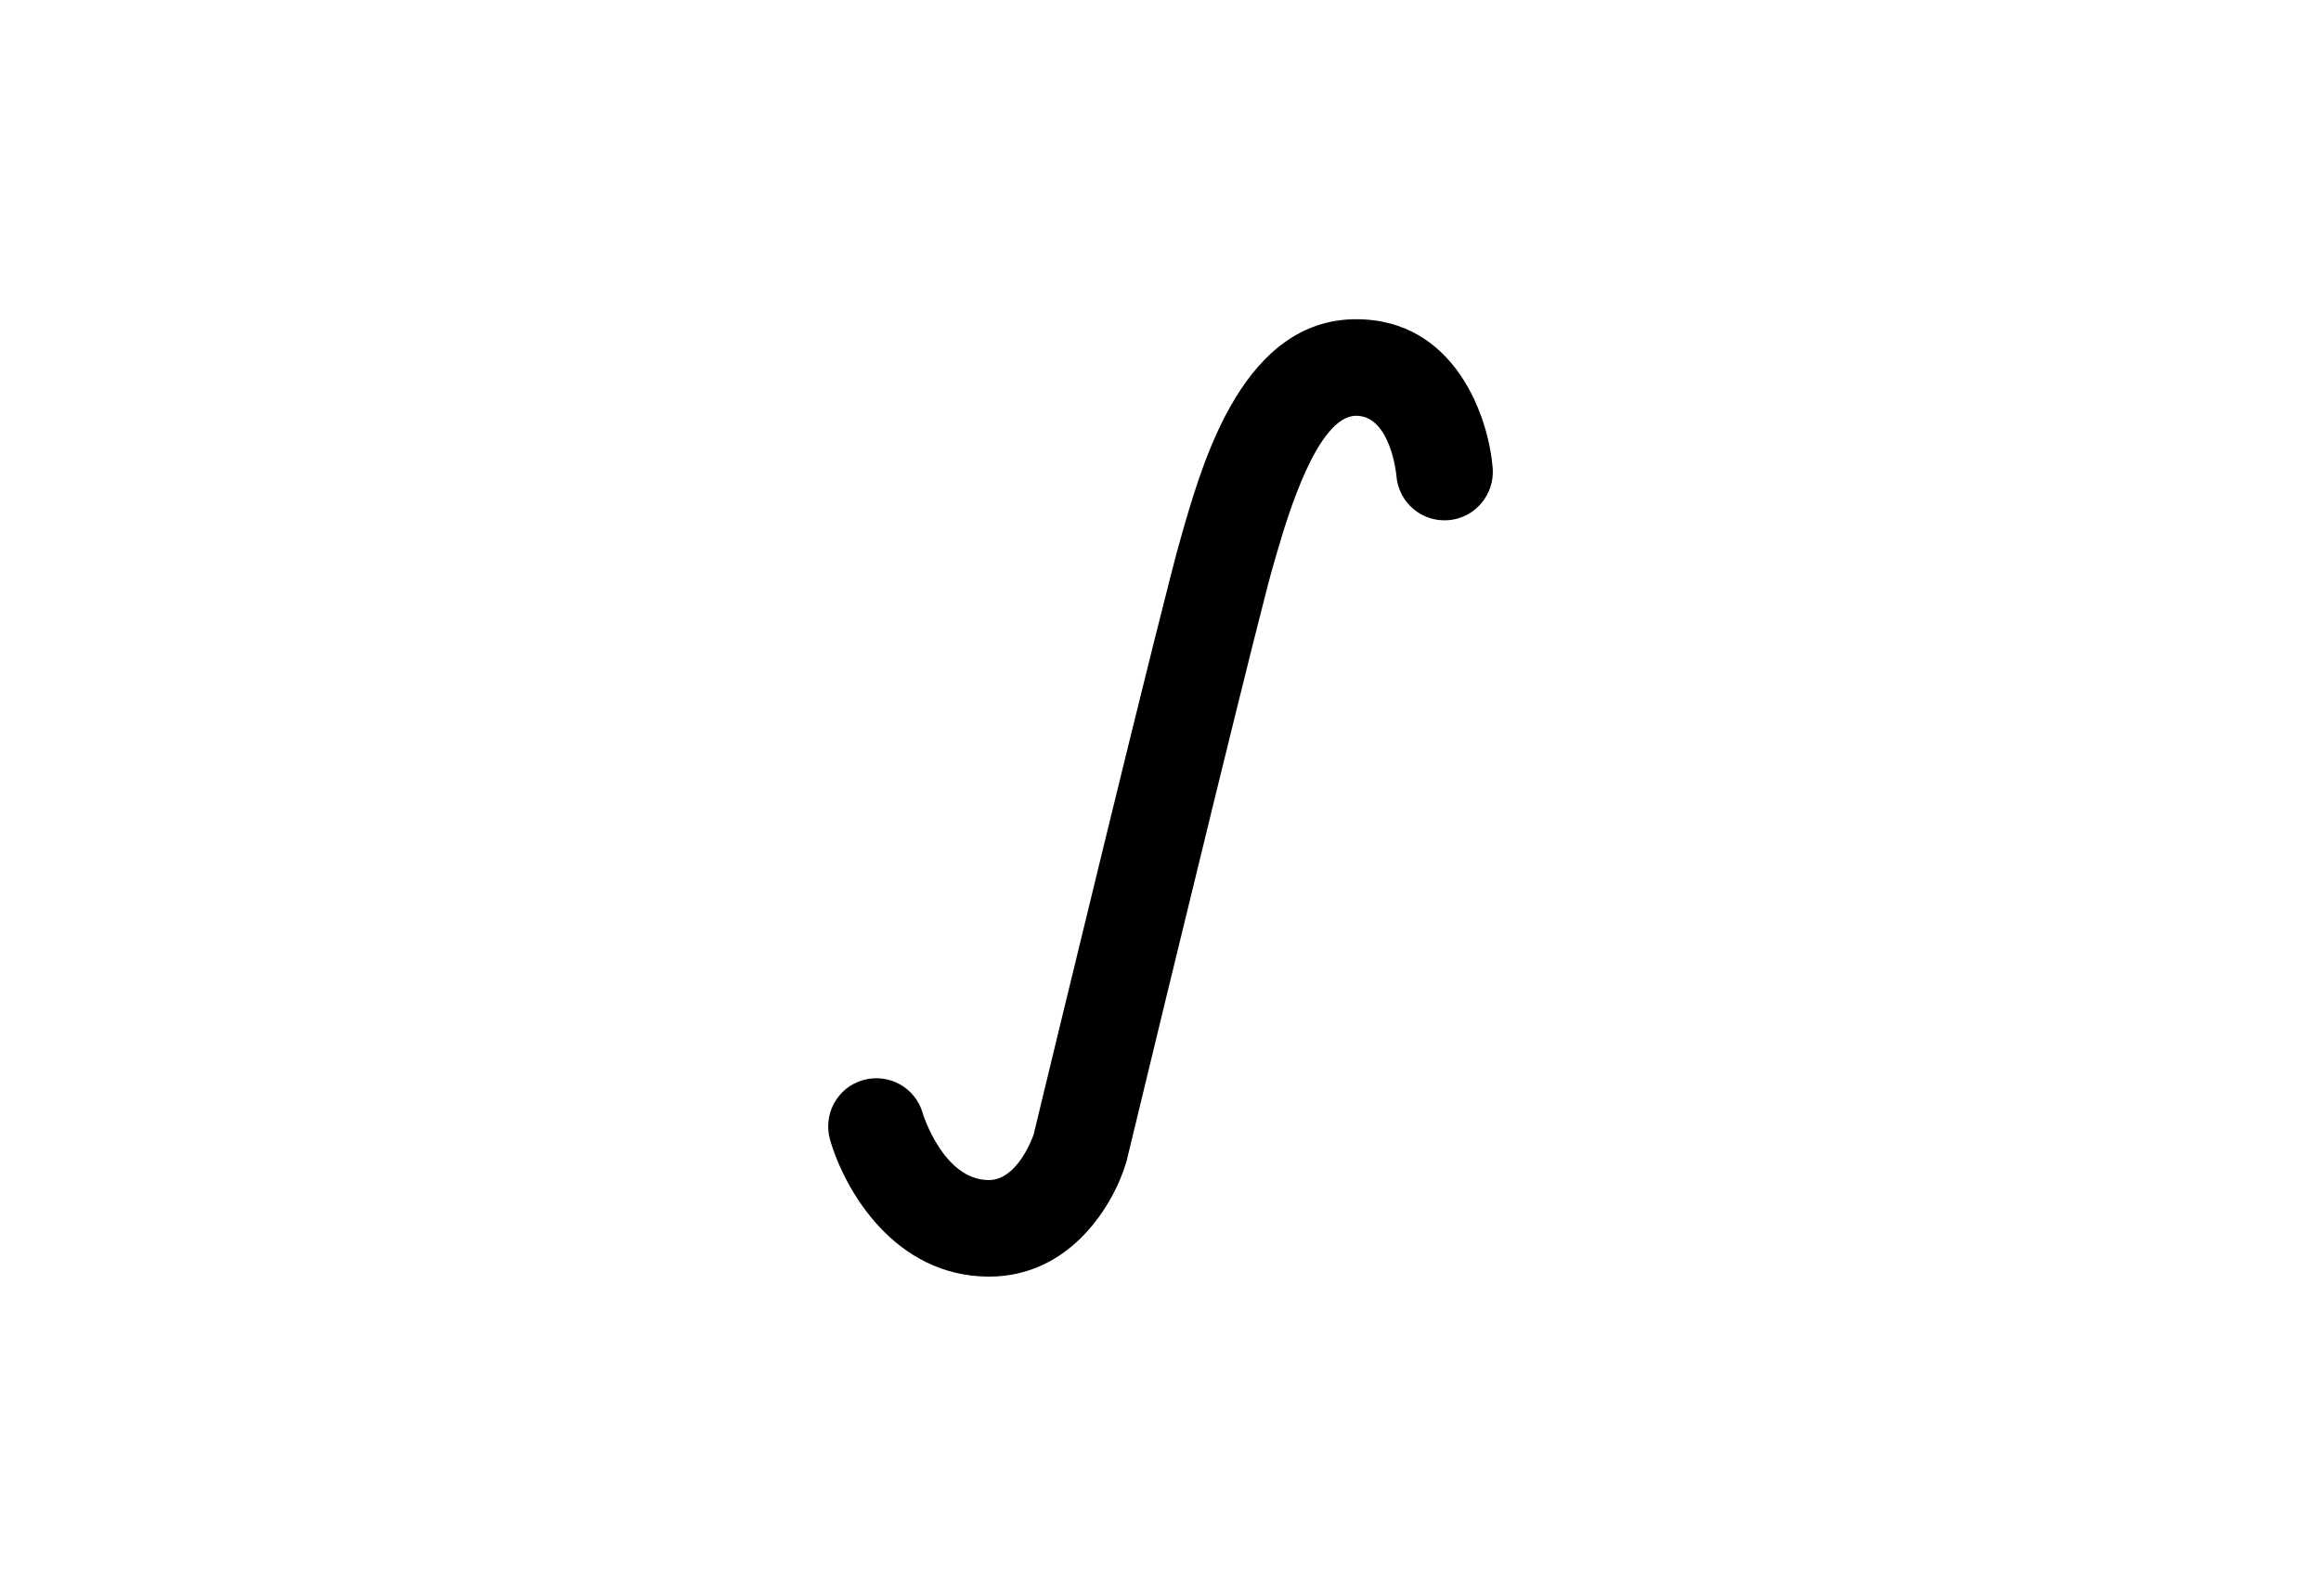 <?xml version="1.0" encoding="utf-8"?>
<!-- Generator: Adobe Illustrator 16.0.4, SVG Export Plug-In . SVG Version: 6.00 Build 0)  -->
<!DOCTYPE svg PUBLIC "-//W3C//DTD SVG 1.1//EN" "http://www.w3.org/Graphics/SVG/1.1/DTD/svg11.dtd">
<svg version="1.1" id="Layer_1" xmlns="http://www.w3.org/2000/svg" xmlns:xlink="http://www.w3.org/1999/xlink" x="0px" y="0px"
	 width="226.77px" height="155.91px" viewBox="0 0 226.77 155.91" enable-background="new 0 0 226.77 155.91" xml:space="preserve">
<g>
	<path d="M115.726,51.292l-0.303,1.073c-1.568,5.198-13.476,54.509-14.439,58.497c-0.22,0.605-1.678,4.428-4.373,4.428
		c-4.456,0-6.463-6.518-6.463-6.545c-0.715-2.504-3.328-3.934-5.83-3.219c-2.503,0.715-3.933,3.328-3.218,5.831
		c1.43,4.95,6.325,13.366,15.539,13.366c7.976,0,12.211-7.068,13.421-11.248c0.028-0.083,0.055-0.166,0.055-0.221
		c4.428-18.344,13.119-54.125,14.329-58.167l0.33-1.127c0.963-3.301,3.905-13.339,7.729-13.339c3.355,0,3.933,5.748,3.933,5.886
		c0.22,2.585,2.447,4.51,5.061,4.317c2.585-0.192,4.538-2.475,4.346-5.06c-0.386-5.033-3.686-14.576-13.339-14.576
		C121.611,31.188,117.65,44.773,115.726,51.292z"/>
</g>
</svg>
